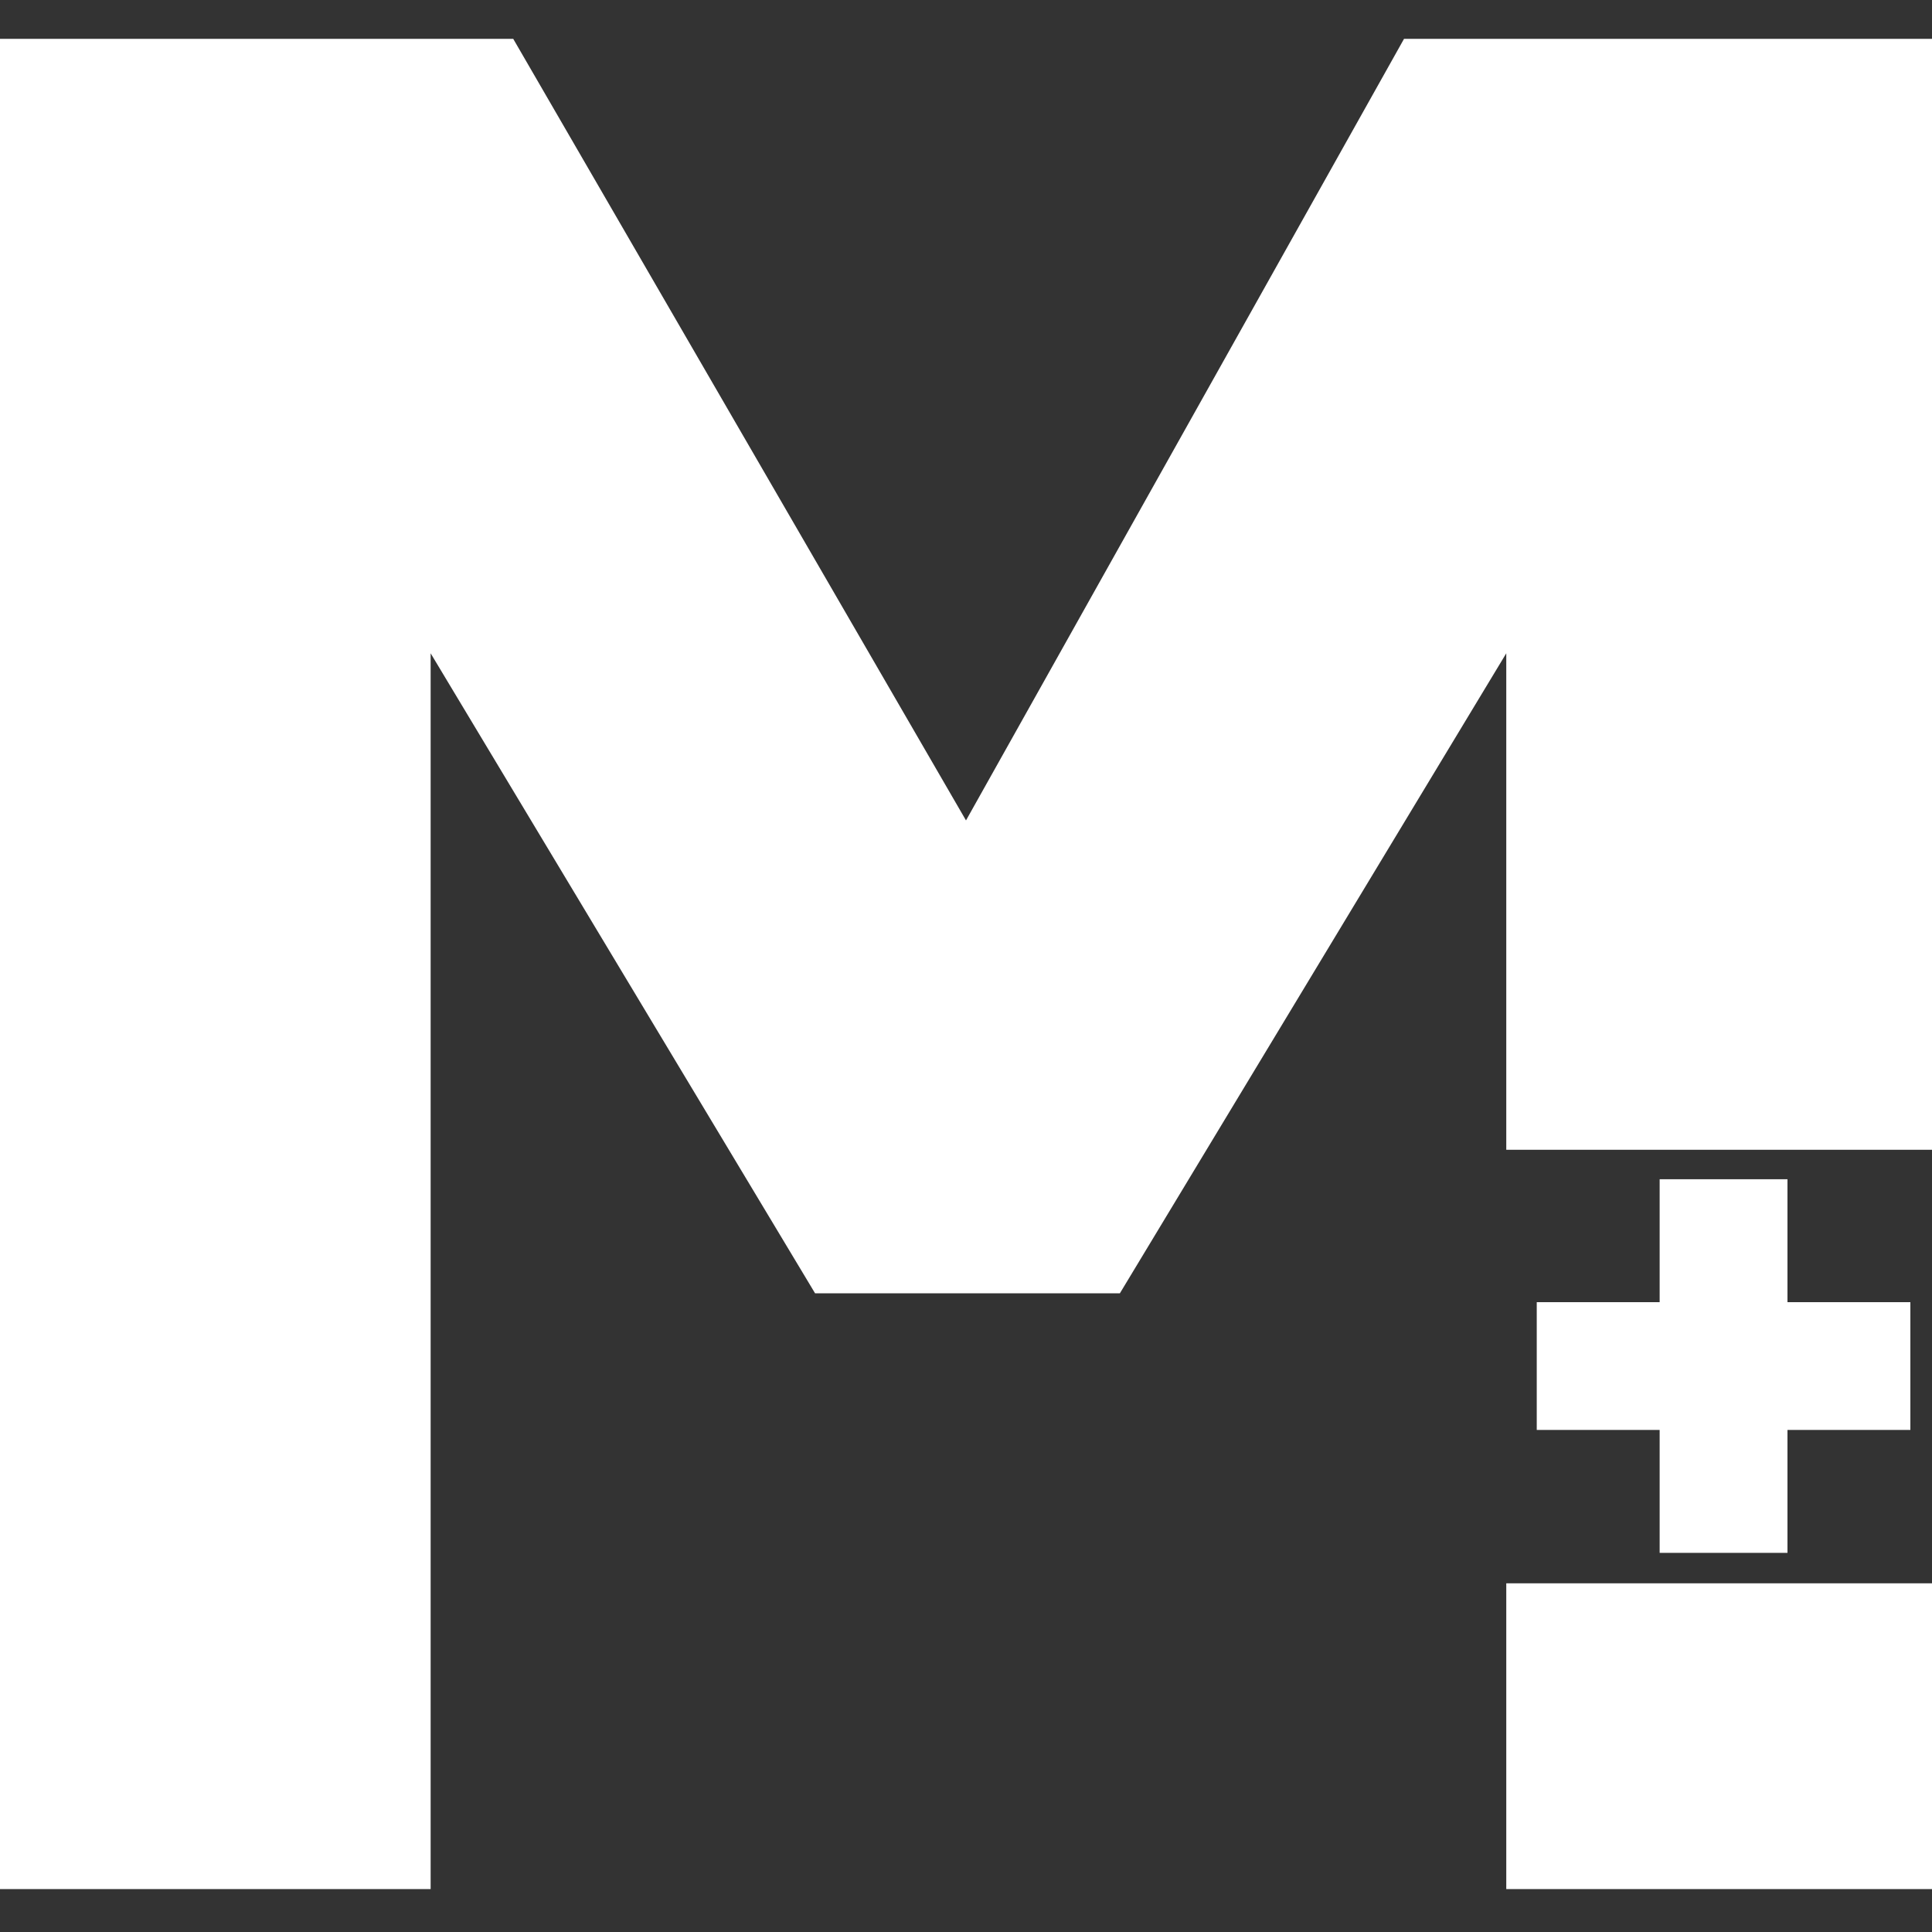 <svg width="500" height="500" viewBox="0 0 500 500" fill="none" xmlns="http://www.w3.org/2000/svg">
<rect x="0" y="0" width="500" height="500" fill="#333333" stroke="none"/>
<path d="M500 488.89V409.763H389.822V488.89H500ZM462.595 401.875V370.072H494.402V336.996H462.595V305.193H429.517V336.996H397.71V370.072H429.517V401.875H462.595ZM389.822 297.56H500V10.055H363.359L250 212.326L132.824 10.055H0V488.89H111.45V169.073L210.941 334.706H289.822L389.822 169.073V297.56Z" fill="white"/>
</svg>
